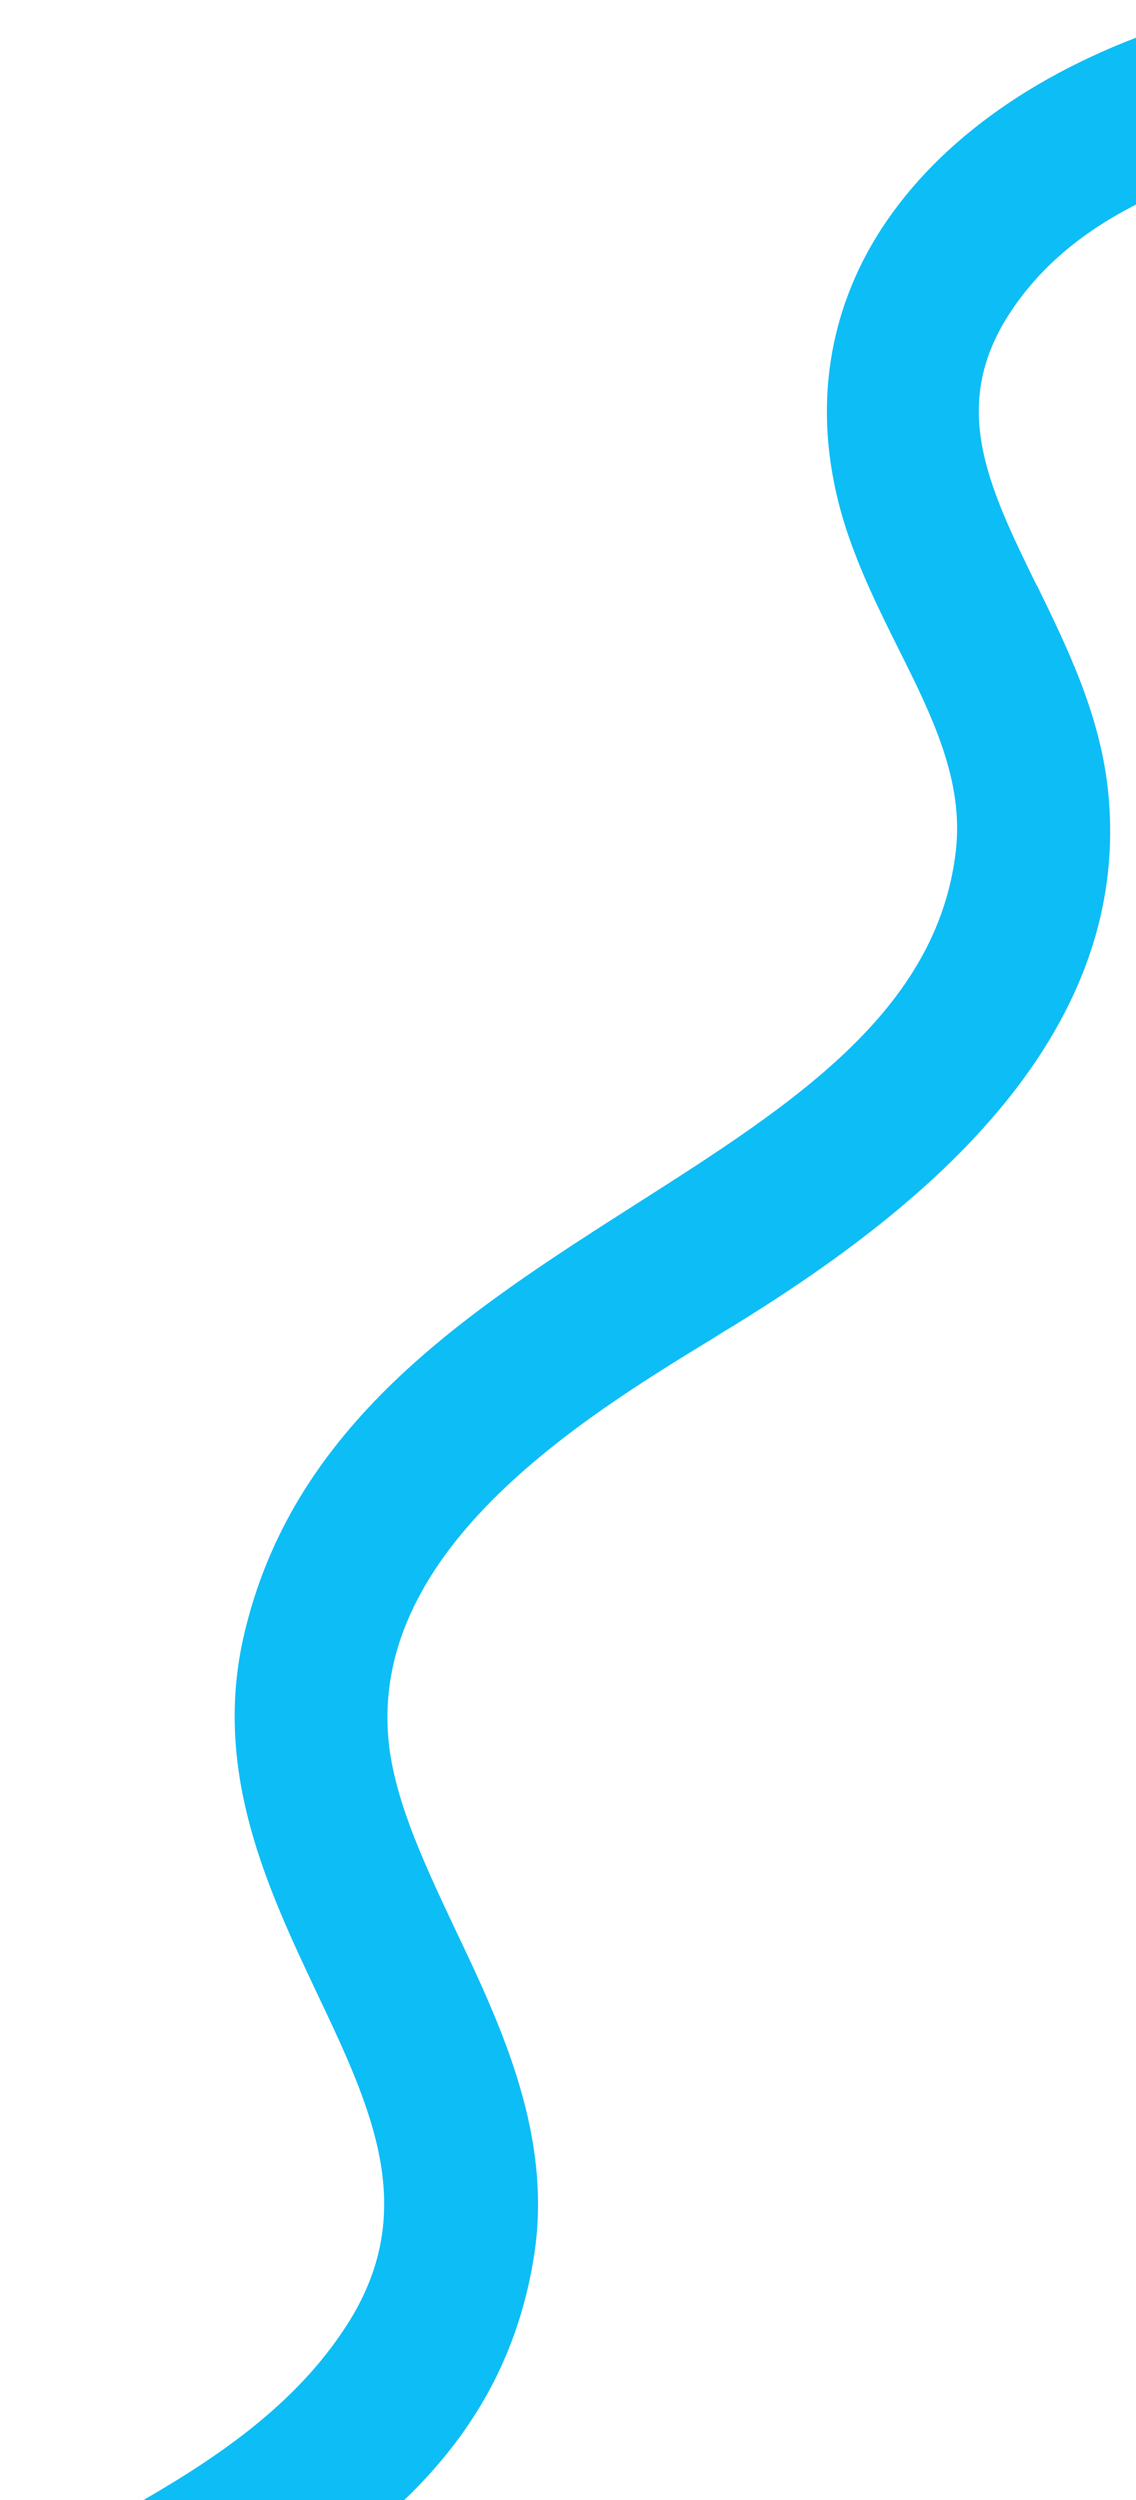 <svg xmlns="http://www.w3.org/2000/svg" id="Layer_1" data-name="Layer 1" viewBox="0 0 220 484"><defs><style>      .cls-1 {        fill: #0dbdf6;        stroke-width: 0px;      }    </style></defs><path class="cls-1" d="M200.8,113.4c-9.6-19.6-17.1-35.1-4.9-53.3,6.1-9.1,14.5-15.6,24.1-20.5V7.3c-24.2,9.3-42.5,23.9-52.2,41.9-8.6,16.1-10,34.3-4,53,2.7,8.3,6.5,16,10.2,23.4,6.6,13.2,12.7,25.6,11.1,39.2-3.6,31.1-31.9,49.2-61.9,68.3-32.9,21-66.8,42.7-76.1,84.1-5.8,26.1,4.8,48.6,14.2,68.5,10.7,22.5,19.8,41.9,6.4,63.6-9.4,15.1-23.8,25.4-39.9,34.7h50.5c12.4-11.9,21.7-26.6,25-46.5,4-23.7-6.2-45.2-15.2-64.1-5.7-12.1-11-23.4-12.6-34.3-5.4-38.4,37.2-64.5,62.6-80,1.4-.9,2.7-1.7,3.9-2.4,33.9-20.9,78.2-54.6,72.5-104.4-1.7-14.4-7.8-26.9-13.7-39Z"></path></svg>